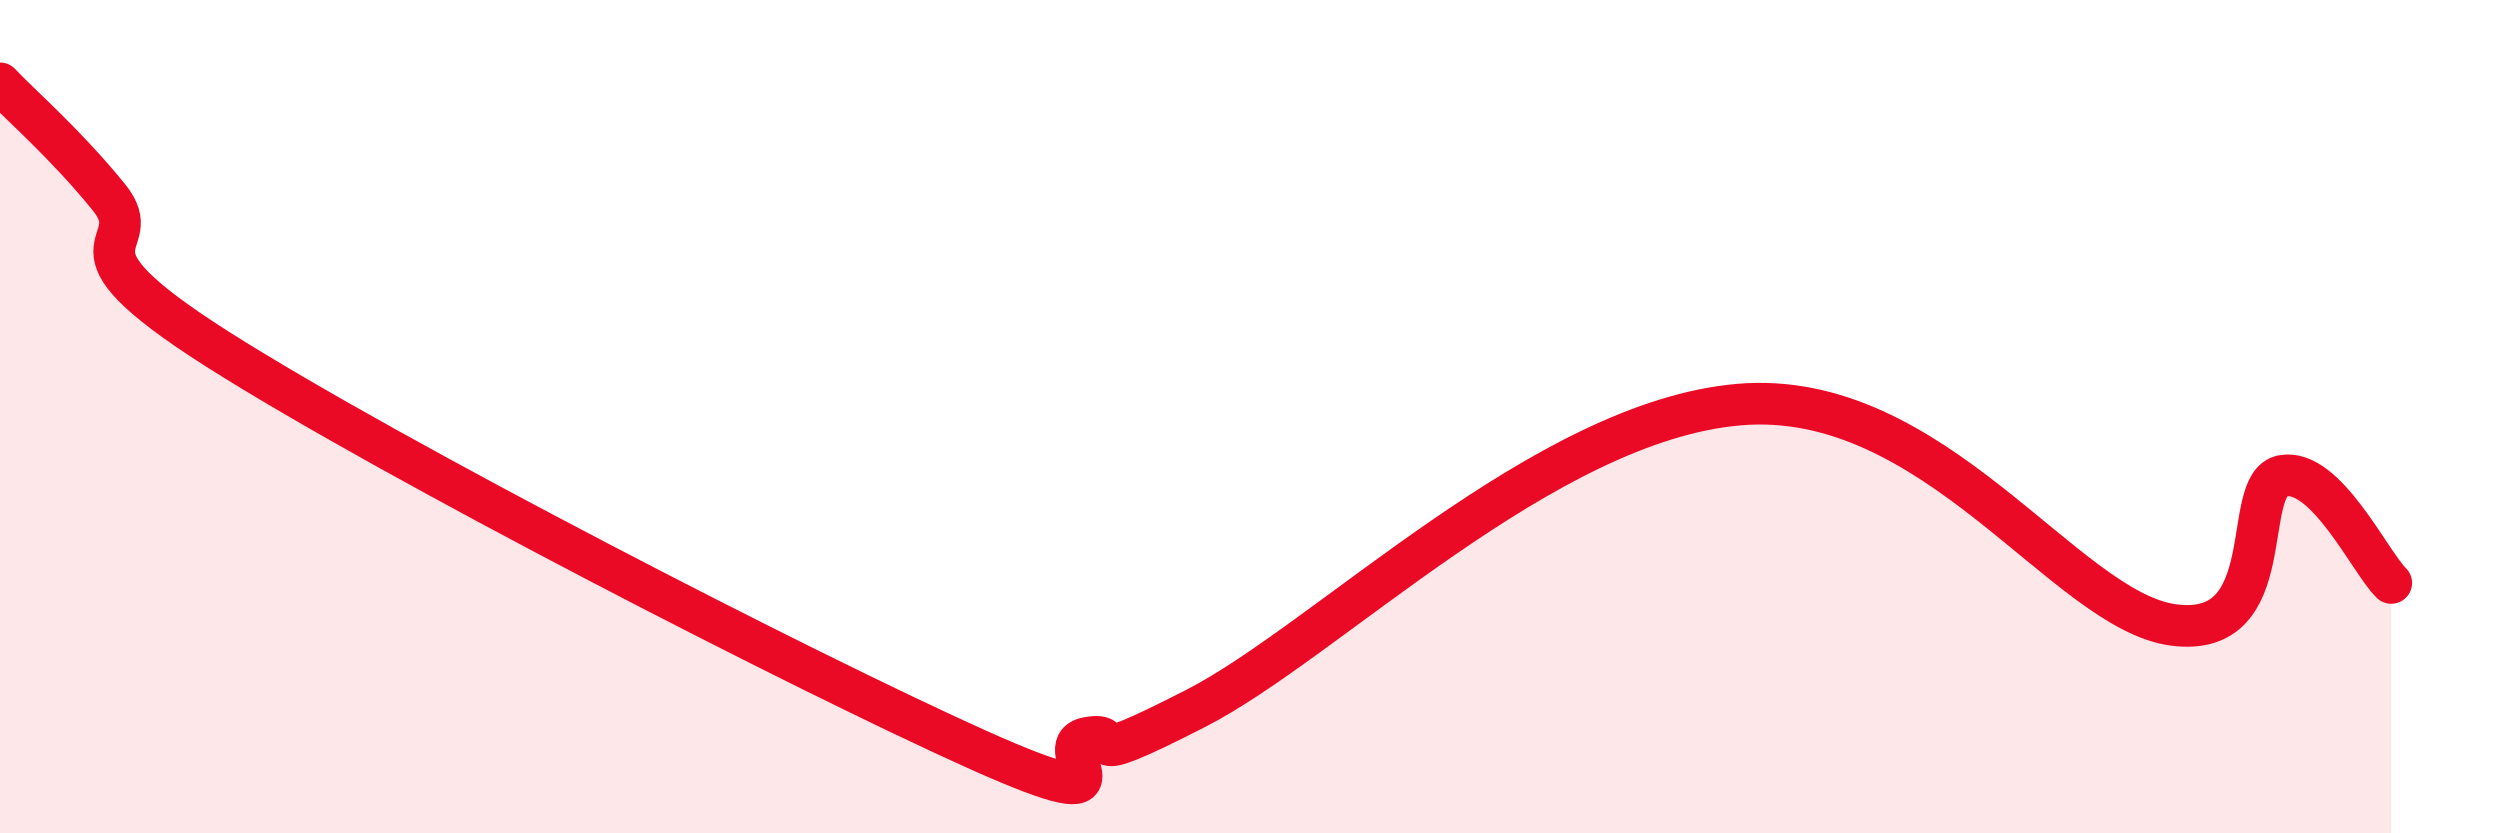 
    <svg width="60" height="20" viewBox="0 0 60 20" xmlns="http://www.w3.org/2000/svg">
      <path
        d="M 0,2 C 0.52,2.55 1.57,3.45 2.61,4.73 C 3.65,6.01 1.05,5.73 5.22,8.38 C 9.39,11.03 19.31,16.13 23.48,18 C 27.65,19.87 25.05,17.91 26.09,17.71 C 27.13,17.51 25.57,18.6 28.7,17 C 31.83,15.4 37.05,10.11 41.74,9.71 C 46.43,9.31 49.56,14.66 52.17,15 C 54.78,15.34 53.74,11.62 54.78,11.42 C 55.82,11.22 56.87,13.48 57.39,13.99L57.39 20L0 20Z"
        fill="#EB0A25"
        opacity="0.1"
        stroke-linecap="round"
        stroke-linejoin="round"
      />
      <path
        d="M 0,2 C 0.52,2.55 1.57,3.45 2.61,4.73 C 3.65,6.01 1.05,5.73 5.22,8.38 C 9.39,11.03 19.31,16.13 23.48,18 C 27.65,19.87 25.05,17.91 26.09,17.71 C 27.13,17.51 25.57,18.6 28.7,17 C 31.83,15.4 37.05,10.11 41.74,9.71 C 46.43,9.31 49.56,14.66 52.17,15 C 54.78,15.34 53.74,11.62 54.78,11.42 C 55.82,11.22 56.87,13.48 57.39,13.99"
        stroke="#EB0A25"
        stroke-width="1"
        fill="none"
        stroke-linecap="round"
        stroke-linejoin="round"
      />
    </svg>
  
